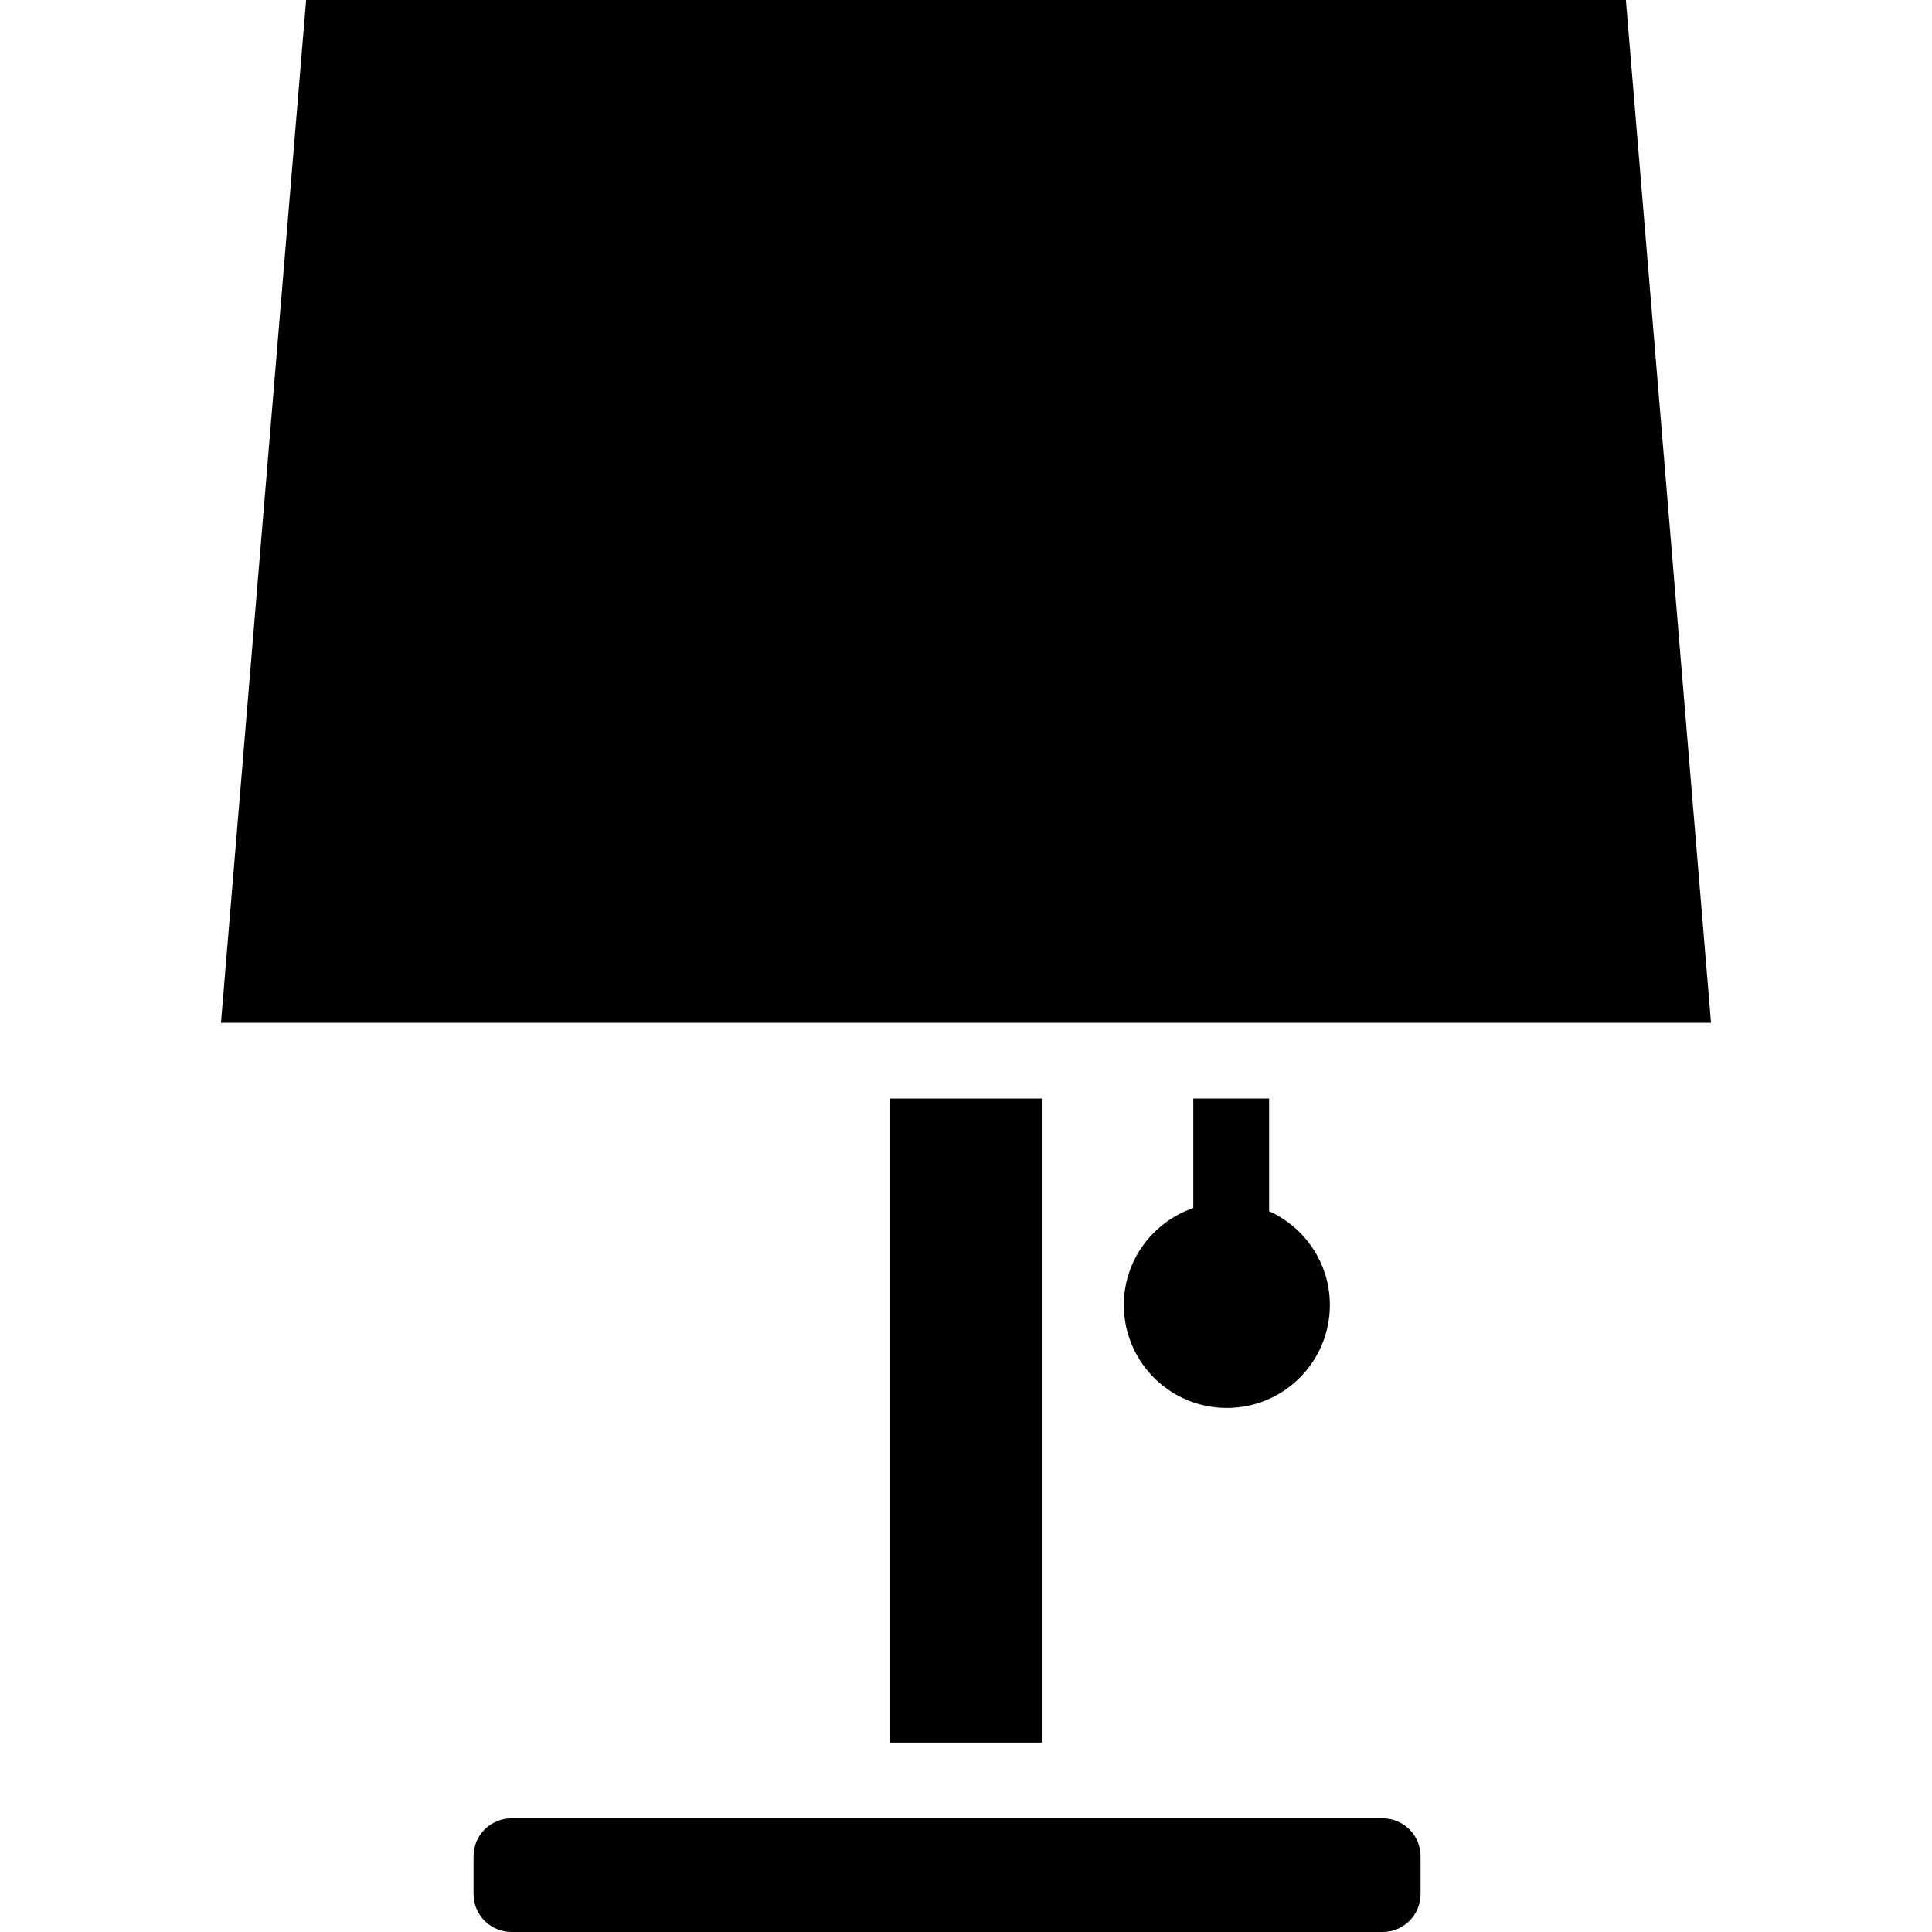 <?xml version="1.0" encoding="iso-8859-1"?>
<!-- Generator: Adobe Illustrator 16.0.0, SVG Export Plug-In . SVG Version: 6.00 Build 0)  -->
<!DOCTYPE svg PUBLIC "-//W3C//DTD SVG 1.1//EN" "http://www.w3.org/Graphics/SVG/1.1/DTD/svg11.dtd">
<svg version="1.1" id="Capa_1" xmlns="http://www.w3.org/2000/svg" xmlns:xlink="http://www.w3.org/1999/xlink" x="0px" y="0px"
	 width="487.688px" height="487.688px" viewBox="0 0 487.688 487.688" style="enable-background:new 0 0 487.688 487.688;"
	 xml:space="preserve">
<g>
	<g>
		<rect x="224.719" y="277.312" width="38.25" height="162.562"/>
		<path d="M301.22,277.312v27.626c-10.176,3.528-17.529,13.091-17.529,24.471c0,14.362,11.639,26,26.002,26
			c14.361,0,26-11.638,26-26c0-10.548-6.312-19.584-15.338-23.667v-28.43H301.22z"/>
		<polygon points="262.97,258.188 301.22,258.188 320.345,258.188 431.909,258.188 410.413,0 406.407,0 77.275,0 55.778,258.188 
			224.719,258.188 		"/>
		<path d="M119.532,468.562v9.562c0,5.269,4.284,9.562,9.562,9.562h219.938c5.277,0,9.562-4.294,9.562-9.562v-9.562
			c0-5.269-4.285-9.562-9.562-9.562H129.094C123.816,459,119.532,463.294,119.532,468.562z"/>
	</g>
</g>
<g>
</g>
<g>
</g>
<g>
</g>
<g>
</g>
<g>
</g>
<g>
</g>
<g>
</g>
<g>
</g>
<g>
</g>
<g>
</g>
<g>
</g>
<g>
</g>
<g>
</g>
<g>
</g>
<g>
</g>
</svg>
